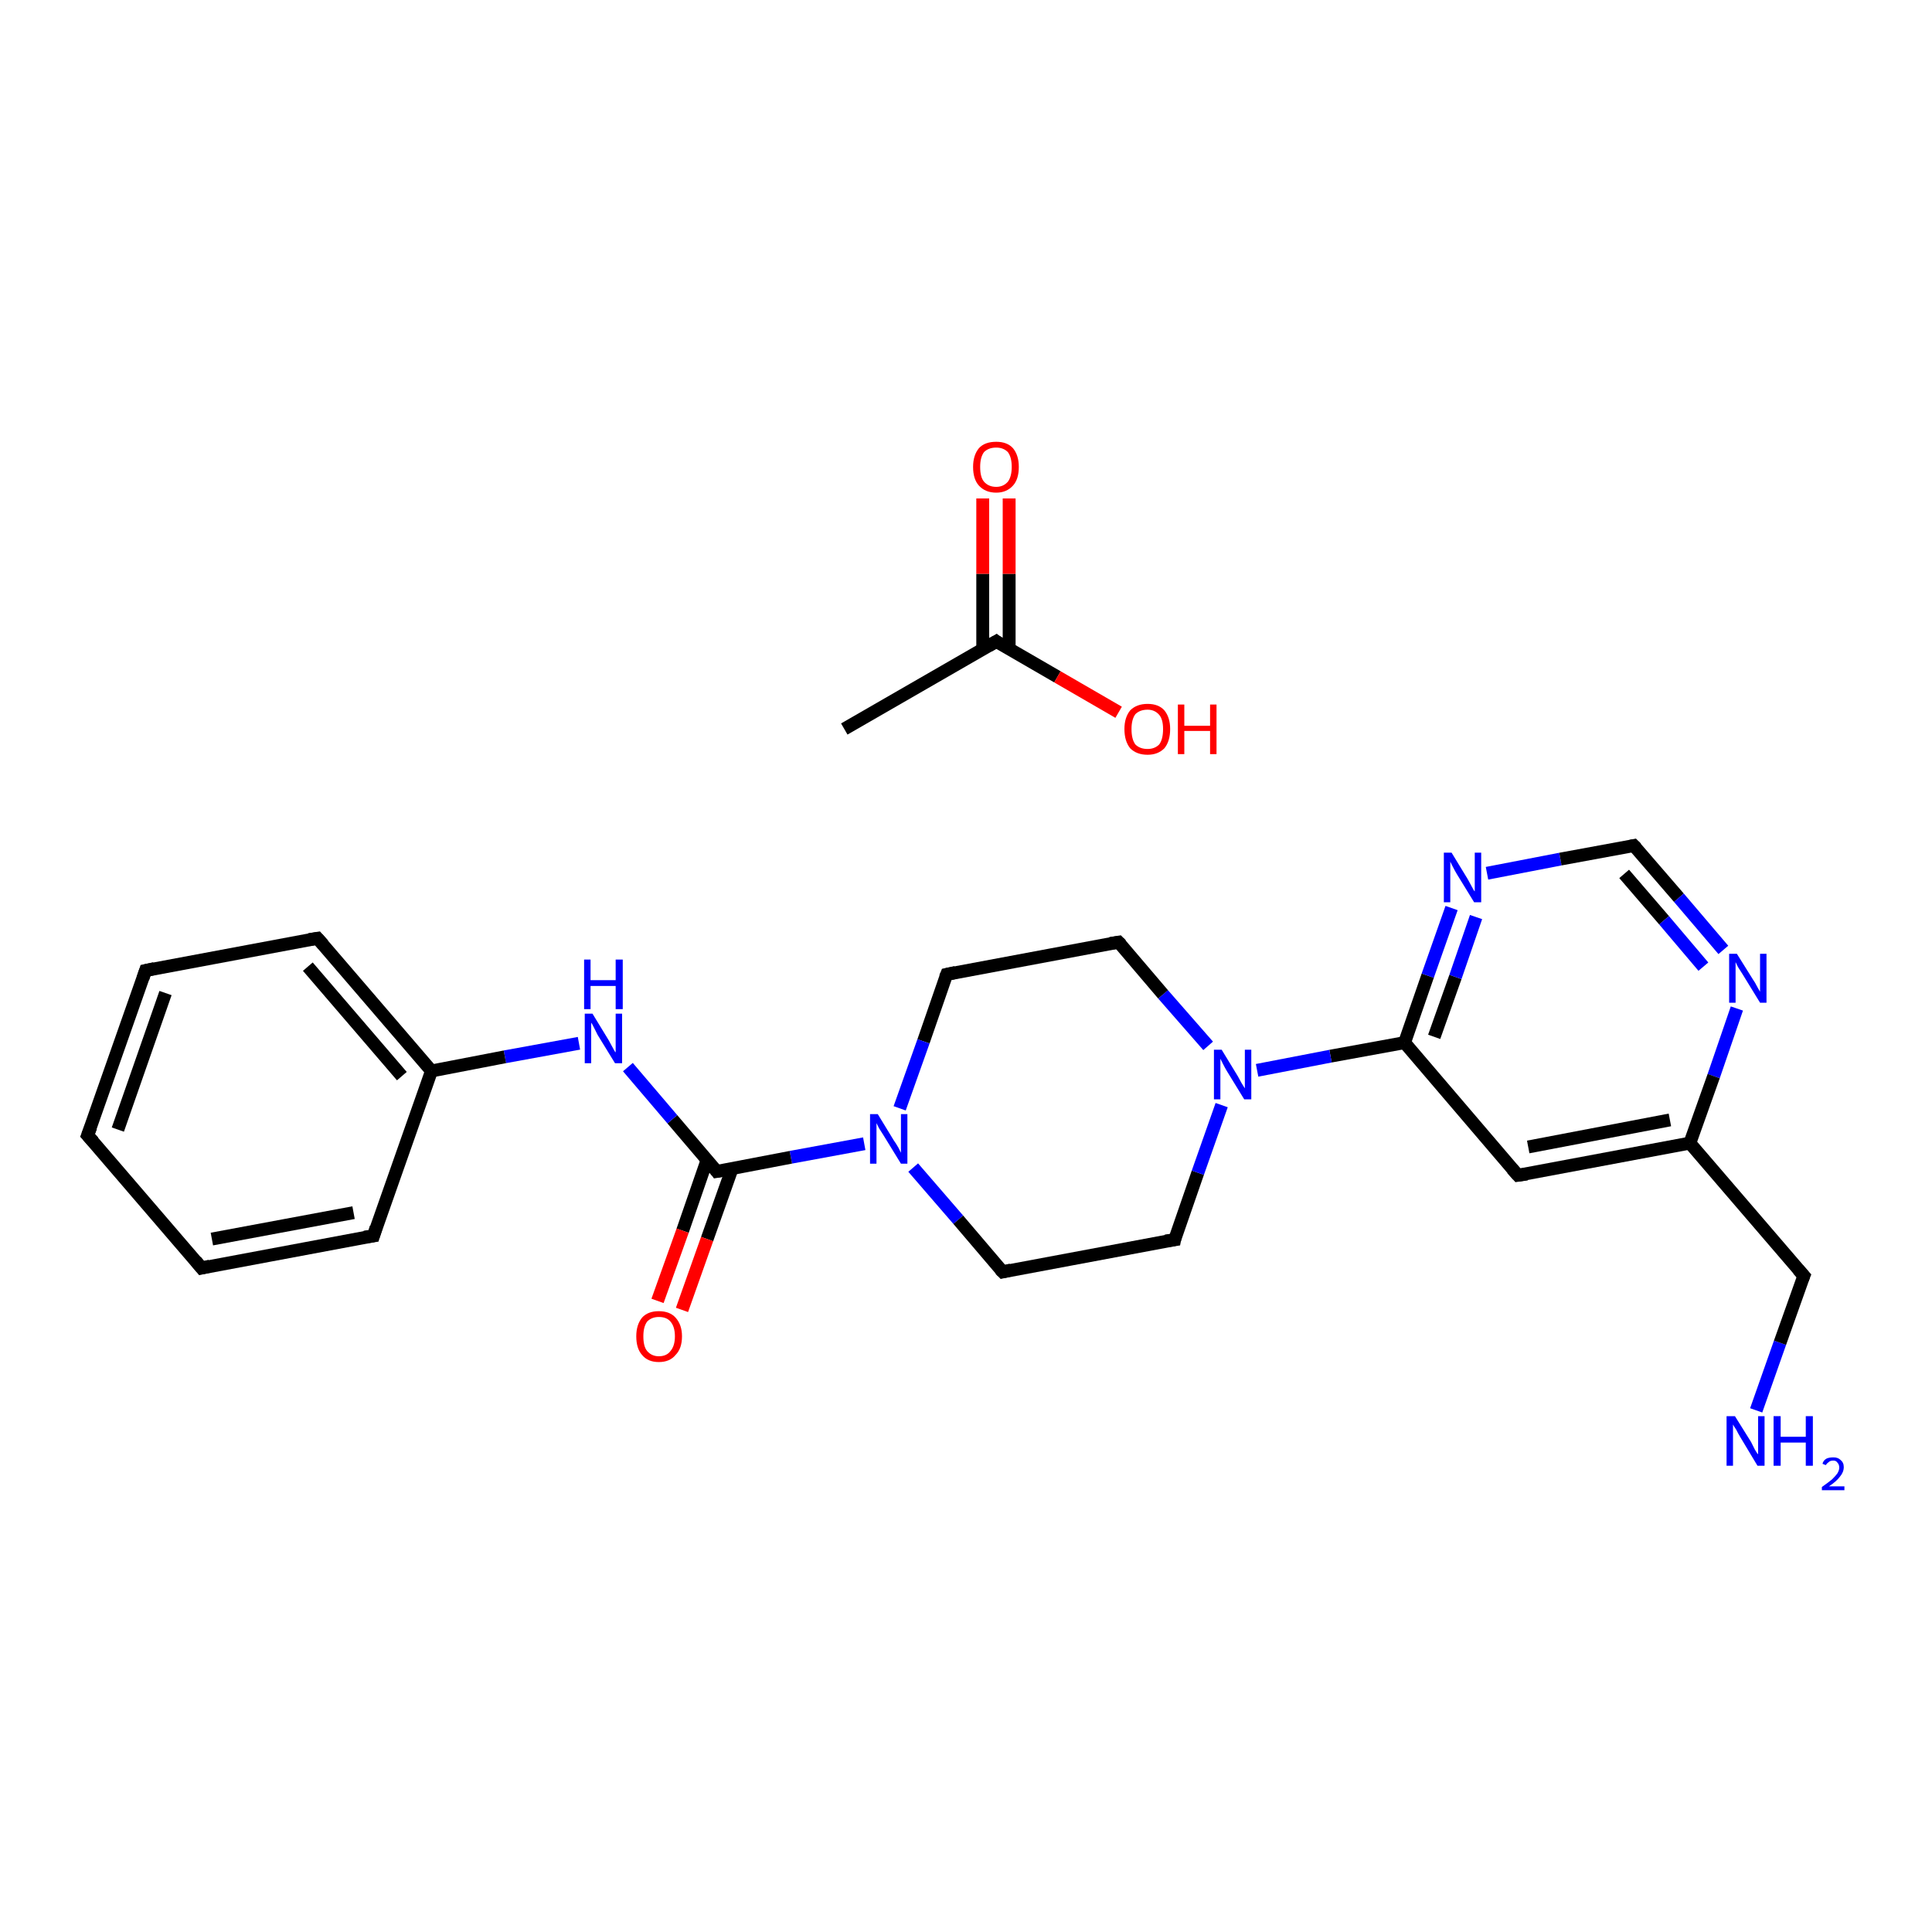 <?xml version='1.0' encoding='iso-8859-1'?>
<svg version='1.1' baseProfile='full'
              xmlns='http://www.w3.org/2000/svg'
                      xmlns:rdkit='http://www.rdkit.org/xml'
                      xmlns:xlink='http://www.w3.org/1999/xlink'
                  xml:space='preserve'
width='300px' height='300px' viewBox='0 0 300 300'>
<!-- END OF HEADER -->
<rect style='opacity:1.0;fill:#FFFFFF;stroke:none' width='300.0' height='300.0' x='0.0' y='0.0'> </rect>
<path class='bond-0 atom-0 atom-1' d='M 131.1,113.2 L 154.7,99.6' style='fill:none;fill-rule:evenodd;stroke:#000000;stroke-width:2.0px;stroke-linecap:butt;stroke-linejoin:miter;stroke-opacity:1' />
<path class='bond-1 atom-1 atom-2' d='M 156.7,100.8 L 156.7,89.1' style='fill:none;fill-rule:evenodd;stroke:#000000;stroke-width:2.0px;stroke-linecap:butt;stroke-linejoin:miter;stroke-opacity:1' />
<path class='bond-1 atom-1 atom-2' d='M 156.7,89.1 L 156.7,77.4' style='fill:none;fill-rule:evenodd;stroke:#FF0000;stroke-width:2.0px;stroke-linecap:butt;stroke-linejoin:miter;stroke-opacity:1' />
<path class='bond-1 atom-1 atom-2' d='M 152.6,100.8 L 152.6,89.1' style='fill:none;fill-rule:evenodd;stroke:#000000;stroke-width:2.0px;stroke-linecap:butt;stroke-linejoin:miter;stroke-opacity:1' />
<path class='bond-1 atom-1 atom-2' d='M 152.6,89.1 L 152.6,77.4' style='fill:none;fill-rule:evenodd;stroke:#FF0000;stroke-width:2.0px;stroke-linecap:butt;stroke-linejoin:miter;stroke-opacity:1' />
<path class='bond-2 atom-1 atom-3' d='M 154.7,99.6 L 164.2,105.1' style='fill:none;fill-rule:evenodd;stroke:#000000;stroke-width:2.0px;stroke-linecap:butt;stroke-linejoin:miter;stroke-opacity:1' />
<path class='bond-2 atom-1 atom-3' d='M 164.2,105.1 L 173.7,110.6' style='fill:none;fill-rule:evenodd;stroke:#FF0000;stroke-width:2.0px;stroke-linecap:butt;stroke-linejoin:miter;stroke-opacity:1' />
<path class='bond-3 atom-4 atom-5' d='M 272.7,219.0 L 276.4,208.5' style='fill:none;fill-rule:evenodd;stroke:#0000FF;stroke-width:2.0px;stroke-linecap:butt;stroke-linejoin:miter;stroke-opacity:1' />
<path class='bond-3 atom-4 atom-5' d='M 276.4,208.5 L 280.1,198.1' style='fill:none;fill-rule:evenodd;stroke:#000000;stroke-width:2.0px;stroke-linecap:butt;stroke-linejoin:miter;stroke-opacity:1' />
<path class='bond-4 atom-5 atom-6' d='M 280.1,198.1 L 262.4,177.5' style='fill:none;fill-rule:evenodd;stroke:#000000;stroke-width:2.0px;stroke-linecap:butt;stroke-linejoin:miter;stroke-opacity:1' />
<path class='bond-5 atom-6 atom-7' d='M 262.4,177.5 L 235.7,182.5' style='fill:none;fill-rule:evenodd;stroke:#000000;stroke-width:2.0px;stroke-linecap:butt;stroke-linejoin:miter;stroke-opacity:1' />
<path class='bond-5 atom-6 atom-7' d='M 259.3,173.9 L 237.3,178.1' style='fill:none;fill-rule:evenodd;stroke:#000000;stroke-width:2.0px;stroke-linecap:butt;stroke-linejoin:miter;stroke-opacity:1' />
<path class='bond-6 atom-7 atom-8' d='M 235.7,182.5 L 218.1,161.9' style='fill:none;fill-rule:evenodd;stroke:#000000;stroke-width:2.0px;stroke-linecap:butt;stroke-linejoin:miter;stroke-opacity:1' />
<path class='bond-7 atom-8 atom-9' d='M 218.1,161.9 L 206.6,164.0' style='fill:none;fill-rule:evenodd;stroke:#000000;stroke-width:2.0px;stroke-linecap:butt;stroke-linejoin:miter;stroke-opacity:1' />
<path class='bond-7 atom-8 atom-9' d='M 206.6,164.0 L 195.2,166.2' style='fill:none;fill-rule:evenodd;stroke:#0000FF;stroke-width:2.0px;stroke-linecap:butt;stroke-linejoin:miter;stroke-opacity:1' />
<path class='bond-8 atom-9 atom-10' d='M 187.6,162.4 L 180.6,154.4' style='fill:none;fill-rule:evenodd;stroke:#0000FF;stroke-width:2.0px;stroke-linecap:butt;stroke-linejoin:miter;stroke-opacity:1' />
<path class='bond-8 atom-9 atom-10' d='M 180.6,154.4 L 173.7,146.3' style='fill:none;fill-rule:evenodd;stroke:#000000;stroke-width:2.0px;stroke-linecap:butt;stroke-linejoin:miter;stroke-opacity:1' />
<path class='bond-9 atom-10 atom-11' d='M 173.7,146.3 L 147.0,151.3' style='fill:none;fill-rule:evenodd;stroke:#000000;stroke-width:2.0px;stroke-linecap:butt;stroke-linejoin:miter;stroke-opacity:1' />
<path class='bond-10 atom-11 atom-12' d='M 147.0,151.3 L 143.4,161.7' style='fill:none;fill-rule:evenodd;stroke:#000000;stroke-width:2.0px;stroke-linecap:butt;stroke-linejoin:miter;stroke-opacity:1' />
<path class='bond-10 atom-11 atom-12' d='M 143.4,161.7 L 139.7,172.1' style='fill:none;fill-rule:evenodd;stroke:#0000FF;stroke-width:2.0px;stroke-linecap:butt;stroke-linejoin:miter;stroke-opacity:1' />
<path class='bond-11 atom-12 atom-13' d='M 134.2,177.6 L 122.8,179.7' style='fill:none;fill-rule:evenodd;stroke:#0000FF;stroke-width:2.0px;stroke-linecap:butt;stroke-linejoin:miter;stroke-opacity:1' />
<path class='bond-11 atom-12 atom-13' d='M 122.8,179.7 L 111.3,181.9' style='fill:none;fill-rule:evenodd;stroke:#000000;stroke-width:2.0px;stroke-linecap:butt;stroke-linejoin:miter;stroke-opacity:1' />
<path class='bond-12 atom-13 atom-14' d='M 109.8,180.1 L 106.0,191.1' style='fill:none;fill-rule:evenodd;stroke:#000000;stroke-width:2.0px;stroke-linecap:butt;stroke-linejoin:miter;stroke-opacity:1' />
<path class='bond-12 atom-13 atom-14' d='M 106.0,191.1 L 102.1,202.0' style='fill:none;fill-rule:evenodd;stroke:#FF0000;stroke-width:2.0px;stroke-linecap:butt;stroke-linejoin:miter;stroke-opacity:1' />
<path class='bond-12 atom-13 atom-14' d='M 113.7,181.4 L 109.8,192.4' style='fill:none;fill-rule:evenodd;stroke:#000000;stroke-width:2.0px;stroke-linecap:butt;stroke-linejoin:miter;stroke-opacity:1' />
<path class='bond-12 atom-13 atom-14' d='M 109.8,192.4 L 105.9,203.4' style='fill:none;fill-rule:evenodd;stroke:#FF0000;stroke-width:2.0px;stroke-linecap:butt;stroke-linejoin:miter;stroke-opacity:1' />
<path class='bond-13 atom-13 atom-15' d='M 111.3,181.9 L 104.4,173.8' style='fill:none;fill-rule:evenodd;stroke:#000000;stroke-width:2.0px;stroke-linecap:butt;stroke-linejoin:miter;stroke-opacity:1' />
<path class='bond-13 atom-13 atom-15' d='M 104.4,173.8 L 97.5,165.7' style='fill:none;fill-rule:evenodd;stroke:#0000FF;stroke-width:2.0px;stroke-linecap:butt;stroke-linejoin:miter;stroke-opacity:1' />
<path class='bond-14 atom-15 atom-16' d='M 89.9,162.0 L 78.4,164.1' style='fill:none;fill-rule:evenodd;stroke:#0000FF;stroke-width:2.0px;stroke-linecap:butt;stroke-linejoin:miter;stroke-opacity:1' />
<path class='bond-14 atom-15 atom-16' d='M 78.4,164.1 L 67.0,166.3' style='fill:none;fill-rule:evenodd;stroke:#000000;stroke-width:2.0px;stroke-linecap:butt;stroke-linejoin:miter;stroke-opacity:1' />
<path class='bond-15 atom-16 atom-17' d='M 67.0,166.3 L 49.3,145.7' style='fill:none;fill-rule:evenodd;stroke:#000000;stroke-width:2.0px;stroke-linecap:butt;stroke-linejoin:miter;stroke-opacity:1' />
<path class='bond-15 atom-16 atom-17' d='M 62.4,167.1 L 47.8,150.1' style='fill:none;fill-rule:evenodd;stroke:#000000;stroke-width:2.0px;stroke-linecap:butt;stroke-linejoin:miter;stroke-opacity:1' />
<path class='bond-16 atom-17 atom-18' d='M 49.3,145.7 L 22.6,150.7' style='fill:none;fill-rule:evenodd;stroke:#000000;stroke-width:2.0px;stroke-linecap:butt;stroke-linejoin:miter;stroke-opacity:1' />
<path class='bond-17 atom-18 atom-19' d='M 22.6,150.7 L 13.6,176.3' style='fill:none;fill-rule:evenodd;stroke:#000000;stroke-width:2.0px;stroke-linecap:butt;stroke-linejoin:miter;stroke-opacity:1' />
<path class='bond-17 atom-18 atom-19' d='M 25.7,154.2 L 18.3,175.4' style='fill:none;fill-rule:evenodd;stroke:#000000;stroke-width:2.0px;stroke-linecap:butt;stroke-linejoin:miter;stroke-opacity:1' />
<path class='bond-18 atom-19 atom-20' d='M 13.6,176.3 L 31.3,196.9' style='fill:none;fill-rule:evenodd;stroke:#000000;stroke-width:2.0px;stroke-linecap:butt;stroke-linejoin:miter;stroke-opacity:1' />
<path class='bond-19 atom-20 atom-21' d='M 31.3,196.9 L 58.0,191.9' style='fill:none;fill-rule:evenodd;stroke:#000000;stroke-width:2.0px;stroke-linecap:butt;stroke-linejoin:miter;stroke-opacity:1' />
<path class='bond-19 atom-20 atom-21' d='M 32.9,192.4 L 54.9,188.3' style='fill:none;fill-rule:evenodd;stroke:#000000;stroke-width:2.0px;stroke-linecap:butt;stroke-linejoin:miter;stroke-opacity:1' />
<path class='bond-20 atom-12 atom-22' d='M 141.8,181.3 L 148.8,189.4' style='fill:none;fill-rule:evenodd;stroke:#0000FF;stroke-width:2.0px;stroke-linecap:butt;stroke-linejoin:miter;stroke-opacity:1' />
<path class='bond-20 atom-12 atom-22' d='M 148.8,189.4 L 155.7,197.5' style='fill:none;fill-rule:evenodd;stroke:#000000;stroke-width:2.0px;stroke-linecap:butt;stroke-linejoin:miter;stroke-opacity:1' />
<path class='bond-21 atom-22 atom-23' d='M 155.7,197.5 L 182.4,192.5' style='fill:none;fill-rule:evenodd;stroke:#000000;stroke-width:2.0px;stroke-linecap:butt;stroke-linejoin:miter;stroke-opacity:1' />
<path class='bond-22 atom-8 atom-24' d='M 218.1,161.9 L 221.7,151.5' style='fill:none;fill-rule:evenodd;stroke:#000000;stroke-width:2.0px;stroke-linecap:butt;stroke-linejoin:miter;stroke-opacity:1' />
<path class='bond-22 atom-8 atom-24' d='M 221.7,151.5 L 225.4,141.0' style='fill:none;fill-rule:evenodd;stroke:#0000FF;stroke-width:2.0px;stroke-linecap:butt;stroke-linejoin:miter;stroke-opacity:1' />
<path class='bond-22 atom-8 atom-24' d='M 222.7,161.0 L 226.0,151.7' style='fill:none;fill-rule:evenodd;stroke:#000000;stroke-width:2.0px;stroke-linecap:butt;stroke-linejoin:miter;stroke-opacity:1' />
<path class='bond-22 atom-8 atom-24' d='M 226.0,151.7 L 229.2,142.4' style='fill:none;fill-rule:evenodd;stroke:#0000FF;stroke-width:2.0px;stroke-linecap:butt;stroke-linejoin:miter;stroke-opacity:1' />
<path class='bond-23 atom-24 atom-25' d='M 230.9,135.6 L 242.3,133.4' style='fill:none;fill-rule:evenodd;stroke:#0000FF;stroke-width:2.0px;stroke-linecap:butt;stroke-linejoin:miter;stroke-opacity:1' />
<path class='bond-23 atom-24 atom-25' d='M 242.3,133.4 L 253.7,131.3' style='fill:none;fill-rule:evenodd;stroke:#000000;stroke-width:2.0px;stroke-linecap:butt;stroke-linejoin:miter;stroke-opacity:1' />
<path class='bond-24 atom-25 atom-26' d='M 253.7,131.3 L 260.7,139.4' style='fill:none;fill-rule:evenodd;stroke:#000000;stroke-width:2.0px;stroke-linecap:butt;stroke-linejoin:miter;stroke-opacity:1' />
<path class='bond-24 atom-25 atom-26' d='M 260.7,139.4 L 267.6,147.5' style='fill:none;fill-rule:evenodd;stroke:#0000FF;stroke-width:2.0px;stroke-linecap:butt;stroke-linejoin:miter;stroke-opacity:1' />
<path class='bond-24 atom-25 atom-26' d='M 252.2,135.7 L 258.4,142.9' style='fill:none;fill-rule:evenodd;stroke:#000000;stroke-width:2.0px;stroke-linecap:butt;stroke-linejoin:miter;stroke-opacity:1' />
<path class='bond-24 atom-25 atom-26' d='M 258.4,142.9 L 264.5,150.1' style='fill:none;fill-rule:evenodd;stroke:#0000FF;stroke-width:2.0px;stroke-linecap:butt;stroke-linejoin:miter;stroke-opacity:1' />
<path class='bond-25 atom-26 atom-6' d='M 269.7,156.6 L 266.1,167.1' style='fill:none;fill-rule:evenodd;stroke:#0000FF;stroke-width:2.0px;stroke-linecap:butt;stroke-linejoin:miter;stroke-opacity:1' />
<path class='bond-25 atom-26 atom-6' d='M 266.1,167.1 L 262.4,177.5' style='fill:none;fill-rule:evenodd;stroke:#000000;stroke-width:2.0px;stroke-linecap:butt;stroke-linejoin:miter;stroke-opacity:1' />
<path class='bond-26 atom-23 atom-9' d='M 182.4,192.5 L 186.0,182.1' style='fill:none;fill-rule:evenodd;stroke:#000000;stroke-width:2.0px;stroke-linecap:butt;stroke-linejoin:miter;stroke-opacity:1' />
<path class='bond-26 atom-23 atom-9' d='M 186.0,182.1 L 189.7,171.6' style='fill:none;fill-rule:evenodd;stroke:#0000FF;stroke-width:2.0px;stroke-linecap:butt;stroke-linejoin:miter;stroke-opacity:1' />
<path class='bond-27 atom-21 atom-16' d='M 58.0,191.9 L 67.0,166.3' style='fill:none;fill-rule:evenodd;stroke:#000000;stroke-width:2.0px;stroke-linecap:butt;stroke-linejoin:miter;stroke-opacity:1' />
<path d='M 153.5,100.3 L 154.7,99.6 L 155.1,99.9' style='fill:none;stroke:#000000;stroke-width:2.0px;stroke-linecap:butt;stroke-linejoin:miter;stroke-opacity:1;' />
<path d='M 279.9,198.6 L 280.1,198.1 L 279.2,197.1' style='fill:none;stroke:#000000;stroke-width:2.0px;stroke-linecap:butt;stroke-linejoin:miter;stroke-opacity:1;' />
<path d='M 237.1,182.3 L 235.7,182.5 L 234.8,181.5' style='fill:none;stroke:#000000;stroke-width:2.0px;stroke-linecap:butt;stroke-linejoin:miter;stroke-opacity:1;' />
<path d='M 174.1,146.7 L 173.7,146.3 L 172.4,146.5' style='fill:none;stroke:#000000;stroke-width:2.0px;stroke-linecap:butt;stroke-linejoin:miter;stroke-opacity:1;' />
<path d='M 148.4,151.0 L 147.0,151.3 L 146.8,151.8' style='fill:none;stroke:#000000;stroke-width:2.0px;stroke-linecap:butt;stroke-linejoin:miter;stroke-opacity:1;' />
<path d='M 111.9,181.8 L 111.3,181.9 L 111.0,181.5' style='fill:none;stroke:#000000;stroke-width:2.0px;stroke-linecap:butt;stroke-linejoin:miter;stroke-opacity:1;' />
<path d='M 50.2,146.7 L 49.3,145.7 L 48.0,145.9' style='fill:none;stroke:#000000;stroke-width:2.0px;stroke-linecap:butt;stroke-linejoin:miter;stroke-opacity:1;' />
<path d='M 24.0,150.4 L 22.6,150.7 L 22.2,151.9' style='fill:none;stroke:#000000;stroke-width:2.0px;stroke-linecap:butt;stroke-linejoin:miter;stroke-opacity:1;' />
<path d='M 14.1,175.0 L 13.6,176.3 L 14.5,177.3' style='fill:none;stroke:#000000;stroke-width:2.0px;stroke-linecap:butt;stroke-linejoin:miter;stroke-opacity:1;' />
<path d='M 30.4,195.8 L 31.3,196.9 L 32.6,196.6' style='fill:none;stroke:#000000;stroke-width:2.0px;stroke-linecap:butt;stroke-linejoin:miter;stroke-opacity:1;' />
<path d='M 56.6,192.1 L 58.0,191.9 L 58.4,190.6' style='fill:none;stroke:#000000;stroke-width:2.0px;stroke-linecap:butt;stroke-linejoin:miter;stroke-opacity:1;' />
<path d='M 155.3,197.1 L 155.7,197.5 L 157.0,197.2' style='fill:none;stroke:#000000;stroke-width:2.0px;stroke-linecap:butt;stroke-linejoin:miter;stroke-opacity:1;' />
<path d='M 181.0,192.7 L 182.4,192.5 L 182.5,192.0' style='fill:none;stroke:#000000;stroke-width:2.0px;stroke-linecap:butt;stroke-linejoin:miter;stroke-opacity:1;' />
<path d='M 253.2,131.4 L 253.7,131.3 L 254.1,131.7' style='fill:none;stroke:#000000;stroke-width:2.0px;stroke-linecap:butt;stroke-linejoin:miter;stroke-opacity:1;' />
<path class='atom-2' d='M 151.1 72.5
Q 151.1 70.7, 152.0 69.6
Q 152.9 68.6, 154.7 68.6
Q 156.4 68.6, 157.3 69.6
Q 158.2 70.7, 158.2 72.5
Q 158.2 74.4, 157.3 75.4
Q 156.3 76.5, 154.7 76.5
Q 153.0 76.5, 152.0 75.4
Q 151.1 74.4, 151.1 72.5
M 154.7 75.6
Q 155.8 75.6, 156.5 74.8
Q 157.1 74.0, 157.1 72.5
Q 157.1 71.0, 156.5 70.2
Q 155.8 69.5, 154.7 69.5
Q 153.5 69.5, 152.8 70.2
Q 152.2 71.0, 152.2 72.5
Q 152.2 74.1, 152.8 74.8
Q 153.5 75.6, 154.7 75.6
' fill='#FF0000'/>
<path class='atom-3' d='M 174.6 113.2
Q 174.6 111.4, 175.5 110.3
Q 176.5 109.3, 178.2 109.3
Q 179.9 109.3, 180.8 110.3
Q 181.7 111.4, 181.7 113.2
Q 181.7 115.1, 180.8 116.2
Q 179.8 117.2, 178.2 117.2
Q 176.5 117.2, 175.5 116.2
Q 174.6 115.1, 174.6 113.2
M 178.2 116.3
Q 179.3 116.3, 180.0 115.6
Q 180.6 114.8, 180.6 113.2
Q 180.6 111.7, 180.0 111.0
Q 179.3 110.2, 178.2 110.2
Q 177.0 110.2, 176.3 110.9
Q 175.7 111.7, 175.7 113.2
Q 175.7 114.8, 176.3 115.6
Q 177.0 116.3, 178.2 116.3
' fill='#FF0000'/>
<path class='atom-3' d='M 182.9 109.4
L 183.9 109.4
L 183.9 112.7
L 187.9 112.7
L 187.9 109.4
L 188.9 109.4
L 188.9 117.1
L 187.9 117.1
L 187.9 113.5
L 183.9 113.5
L 183.9 117.1
L 182.9 117.1
L 182.9 109.4
' fill='#FF0000'/>
<path class='atom-4' d='M 269.4 219.9
L 271.9 223.9
Q 272.1 224.3, 272.5 225.1
Q 272.9 225.8, 273.0 225.8
L 273.0 219.9
L 274.0 219.9
L 274.0 227.6
L 272.9 227.6
L 270.2 223.1
Q 269.9 222.6, 269.6 222.0
Q 269.2 221.4, 269.1 221.2
L 269.1 227.6
L 268.1 227.6
L 268.1 219.9
L 269.4 219.9
' fill='#0000FF'/>
<path class='atom-4' d='M 275.4 219.9
L 276.5 219.9
L 276.5 223.1
L 280.4 223.1
L 280.4 219.9
L 281.5 219.9
L 281.5 227.6
L 280.4 227.6
L 280.4 224.0
L 276.5 224.0
L 276.5 227.6
L 275.4 227.6
L 275.4 219.9
' fill='#0000FF'/>
<path class='atom-4' d='M 283.0 227.3
Q 283.1 226.8, 283.6 226.5
Q 284.0 226.3, 284.7 226.3
Q 285.4 226.3, 285.8 226.7
Q 286.3 227.1, 286.3 227.8
Q 286.3 228.6, 285.7 229.3
Q 285.2 230.0, 284.0 230.8
L 286.4 230.8
L 286.4 231.4
L 282.9 231.4
L 282.9 230.9
Q 283.9 230.2, 284.5 229.7
Q 285.0 229.2, 285.3 228.8
Q 285.6 228.3, 285.6 227.9
Q 285.6 227.4, 285.3 227.1
Q 285.1 226.8, 284.7 226.8
Q 284.2 226.8, 284.0 227.0
Q 283.7 227.2, 283.5 227.5
L 283.0 227.3
' fill='#0000FF'/>
<path class='atom-9' d='M 189.7 163.0
L 192.2 167.1
Q 192.4 167.5, 192.8 168.2
Q 193.3 169.0, 193.3 169.0
L 193.3 163.0
L 194.3 163.0
L 194.3 170.7
L 193.2 170.7
L 190.5 166.3
Q 190.2 165.8, 189.9 165.2
Q 189.6 164.6, 189.5 164.4
L 189.5 170.7
L 188.5 170.7
L 188.5 163.0
L 189.7 163.0
' fill='#0000FF'/>
<path class='atom-12' d='M 136.3 173.0
L 138.8 177.1
Q 139.1 177.5, 139.5 178.2
Q 139.9 179.0, 139.9 179.0
L 139.9 173.0
L 140.9 173.0
L 140.9 180.7
L 139.9 180.7
L 137.2 176.3
Q 136.9 175.8, 136.5 175.2
Q 136.2 174.6, 136.1 174.4
L 136.1 180.7
L 135.1 180.7
L 135.1 173.0
L 136.3 173.0
' fill='#0000FF'/>
<path class='atom-14' d='M 98.8 207.5
Q 98.8 205.7, 99.7 204.6
Q 100.6 203.6, 102.3 203.6
Q 104.0 203.6, 104.9 204.6
Q 105.9 205.7, 105.9 207.5
Q 105.9 209.4, 104.9 210.4
Q 104.0 211.5, 102.3 211.5
Q 100.6 211.5, 99.7 210.4
Q 98.8 209.4, 98.8 207.5
M 102.3 210.6
Q 103.5 210.6, 104.1 209.8
Q 104.8 209.0, 104.8 207.5
Q 104.8 206.0, 104.1 205.2
Q 103.5 204.5, 102.3 204.5
Q 101.2 204.5, 100.5 205.2
Q 99.9 206.0, 99.9 207.5
Q 99.9 209.1, 100.5 209.8
Q 101.2 210.6, 102.3 210.6
' fill='#FF0000'/>
<path class='atom-15' d='M 92.0 157.4
L 94.5 161.5
Q 94.7 161.9, 95.1 162.6
Q 95.5 163.4, 95.6 163.4
L 95.6 157.4
L 96.6 157.4
L 96.6 165.1
L 95.5 165.1
L 92.8 160.7
Q 92.5 160.1, 92.2 159.5
Q 91.9 158.9, 91.8 158.8
L 91.8 165.1
L 90.8 165.1
L 90.8 157.4
L 92.0 157.4
' fill='#0000FF'/>
<path class='atom-15' d='M 90.7 149.0
L 91.7 149.0
L 91.7 152.2
L 95.6 152.2
L 95.6 149.0
L 96.7 149.0
L 96.7 156.7
L 95.6 156.7
L 95.6 153.1
L 91.7 153.1
L 91.7 156.7
L 90.7 156.7
L 90.7 149.0
' fill='#0000FF'/>
<path class='atom-24' d='M 225.4 132.4
L 227.9 136.5
Q 228.1 136.9, 228.5 137.6
Q 228.9 138.4, 229.0 138.4
L 229.0 132.4
L 230.0 132.4
L 230.0 140.1
L 228.9 140.1
L 226.2 135.7
Q 225.9 135.2, 225.6 134.6
Q 225.3 134.0, 225.2 133.8
L 225.2 140.1
L 224.2 140.1
L 224.2 132.4
L 225.4 132.4
' fill='#0000FF'/>
<path class='atom-26' d='M 269.7 148.1
L 272.2 152.1
Q 272.5 152.5, 272.9 153.3
Q 273.3 154.0, 273.3 154.0
L 273.3 148.1
L 274.3 148.1
L 274.3 155.7
L 273.3 155.7
L 270.6 151.3
Q 270.3 150.8, 269.9 150.2
Q 269.6 149.6, 269.5 149.4
L 269.5 155.7
L 268.5 155.7
L 268.5 148.1
L 269.7 148.1
' fill='#0000FF'/>
</svg>
